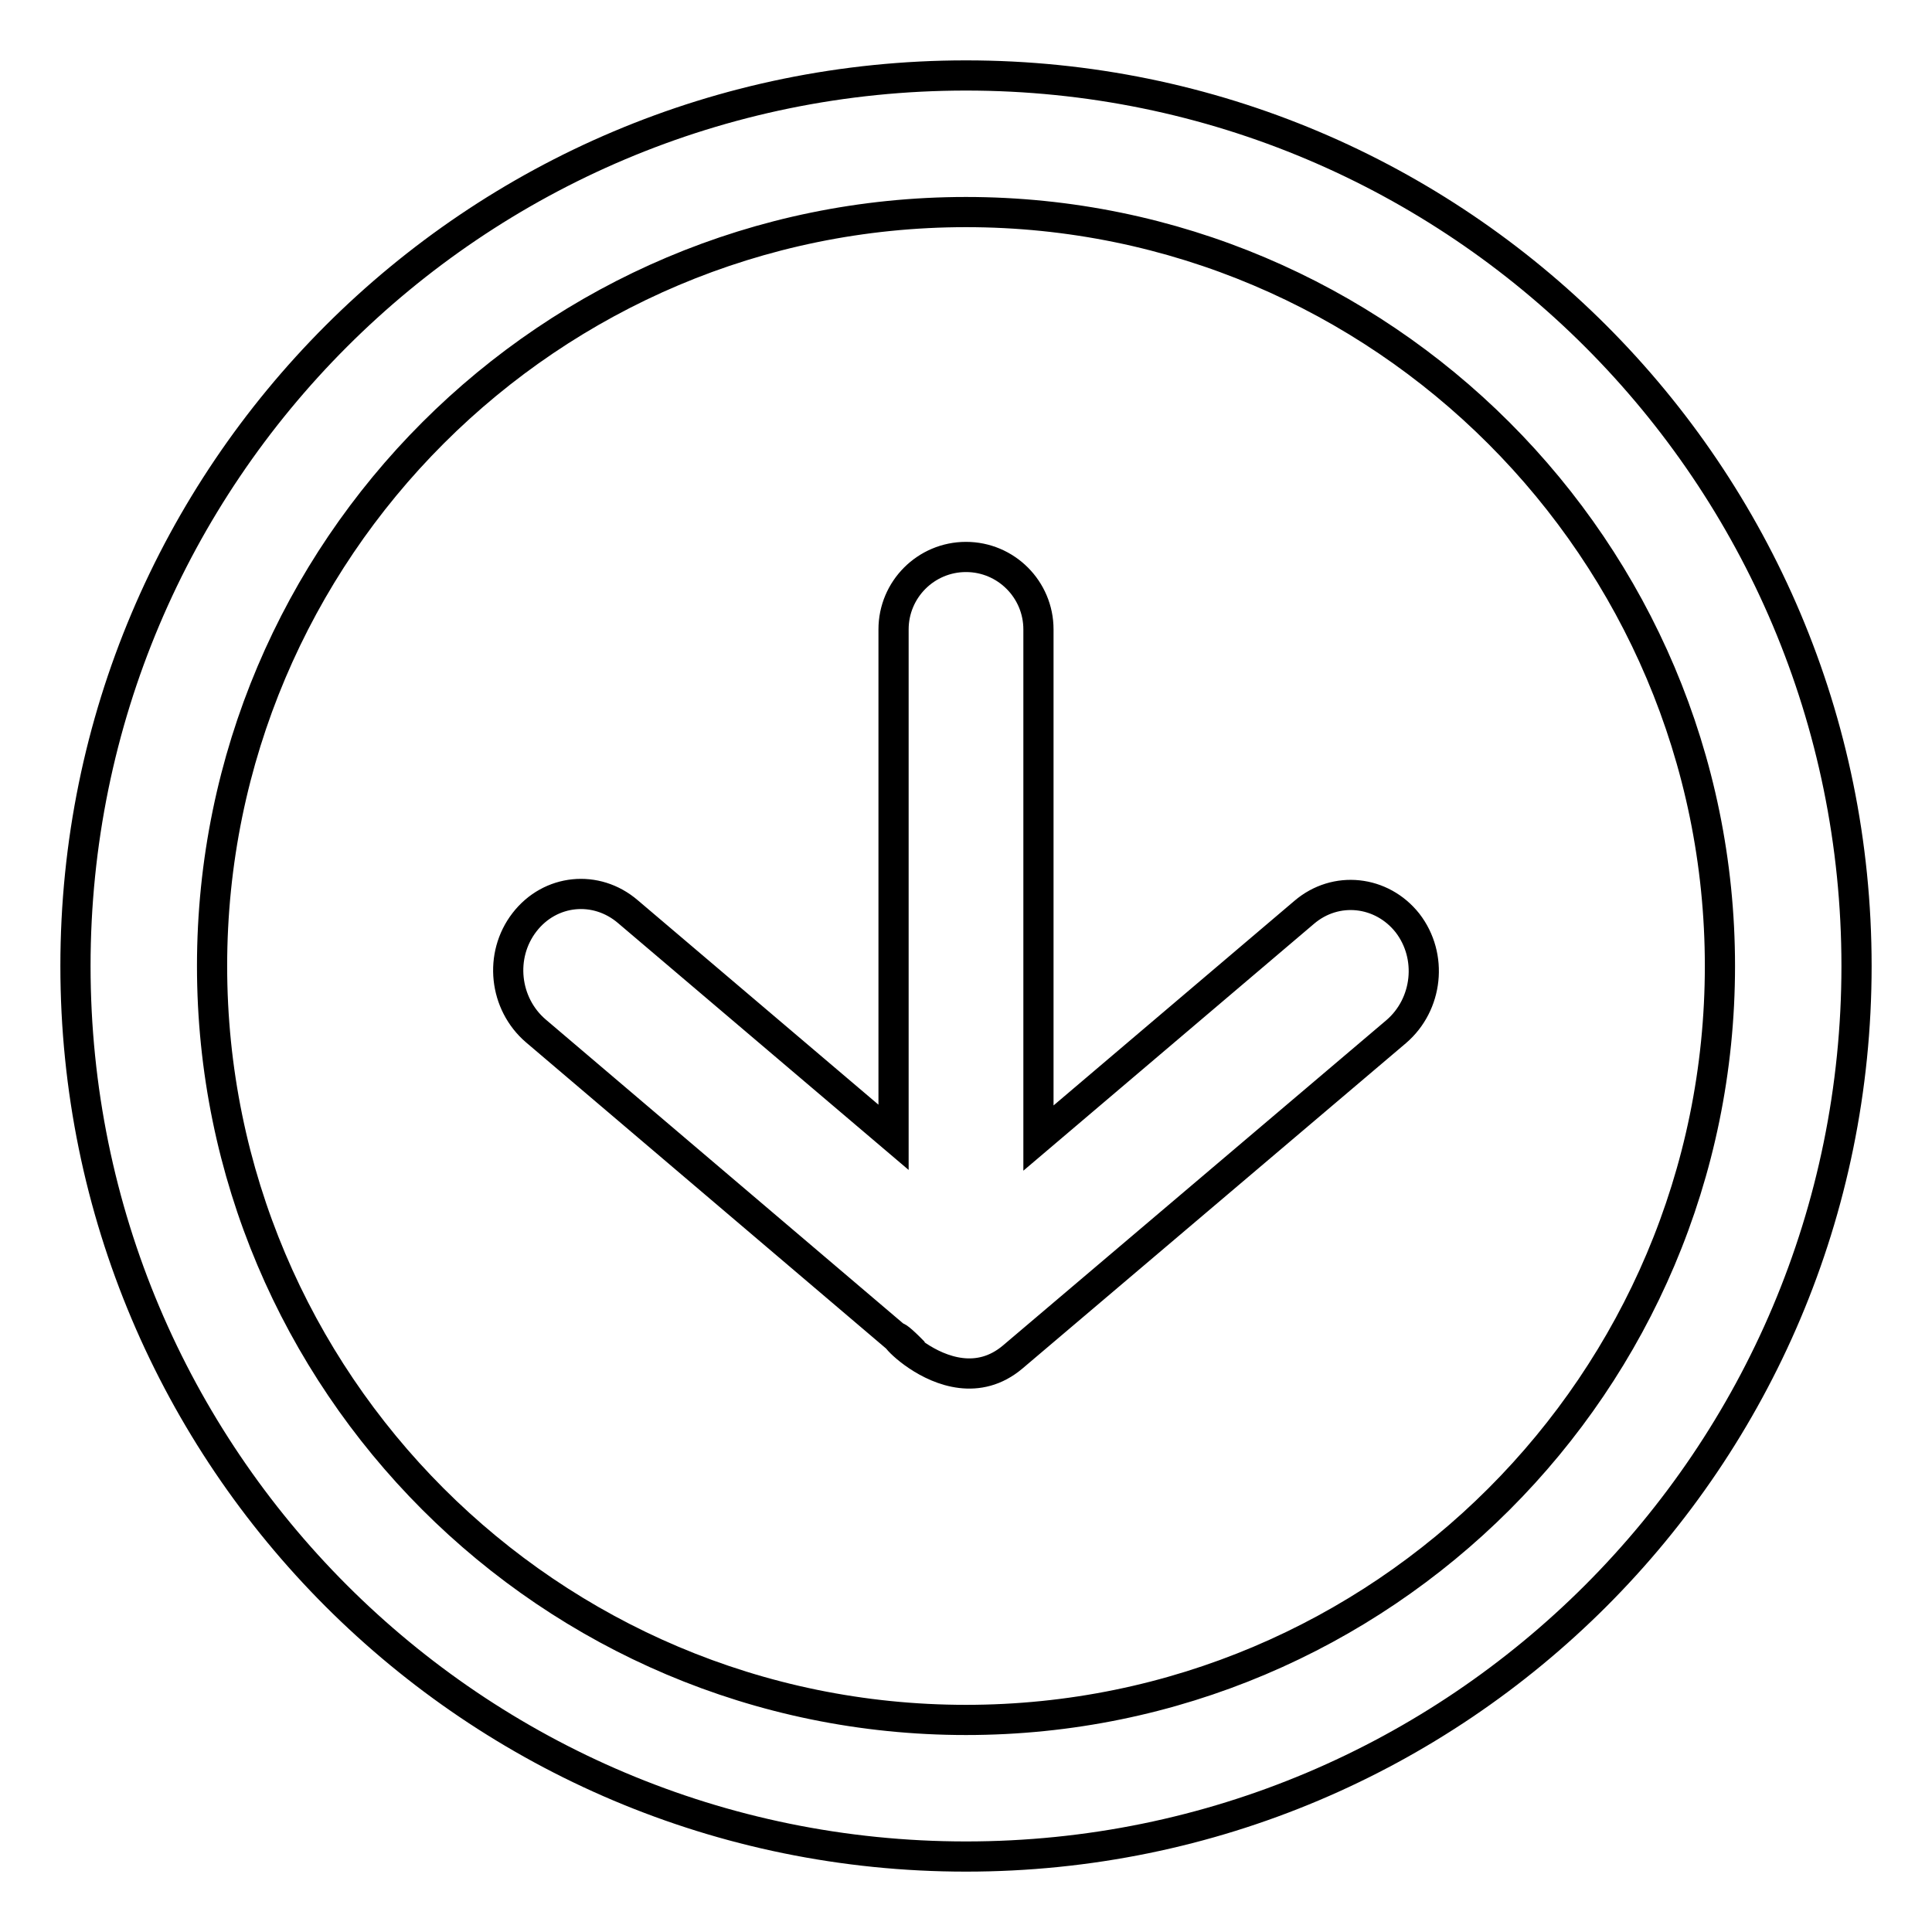 <?xml version="1.0" encoding="utf-8"?>
<!-- Svg Vector Icons : http://www.onlinewebfonts.com/icon -->
<!DOCTYPE svg PUBLIC "-//W3C//DTD SVG 1.1//EN" "http://www.w3.org/Graphics/SVG/1.1/DTD/svg11.dtd">
<svg version="1.1" xmlns="http://www.w3.org/2000/svg" xmlns:xlink="http://www.w3.org/1999/xlink" x="0px" y="0px" viewBox="0 0 256 256" enable-background="new 0 0 256 256" xml:space="preserve">
<g><g><path stroke-width="4" fill-opacity="0" stroke="#000000"  d="M128,246c-65.2,0-118-52.8-118-118C10,62.8,62.8,10,128,10c65.2,0,118,52.8,118,118C246,193.2,193.2,246,128,246z M128,28.1c-55.1,0-99.9,44.7-99.9,99.9c0,55.1,44.7,99.9,99.9,99.9c55.1,0,99.9-44.7,99.9-99.9C227.9,72.9,183.1,28.1,128,28.1z M134.2,179.8c-9.1,7.7-20.2-7.9-13.1-0.6L71,136.6c-4.2-3.6-4.9-10-1.5-14.4s9.5-5,13.7-1.4l35.2,29.9V83.4c0-5.3,4.3-9.6,9.6-9.6c5.3,0,9.6,4.3,9.6,9.6v67.4l35.2-29.9c4.2-3.6,10.3-2.9,13.7,1.4c3.4,4.4,2.7,10.8-1.5,14.4L134.2,179.8z"/></g></g>
</svg>